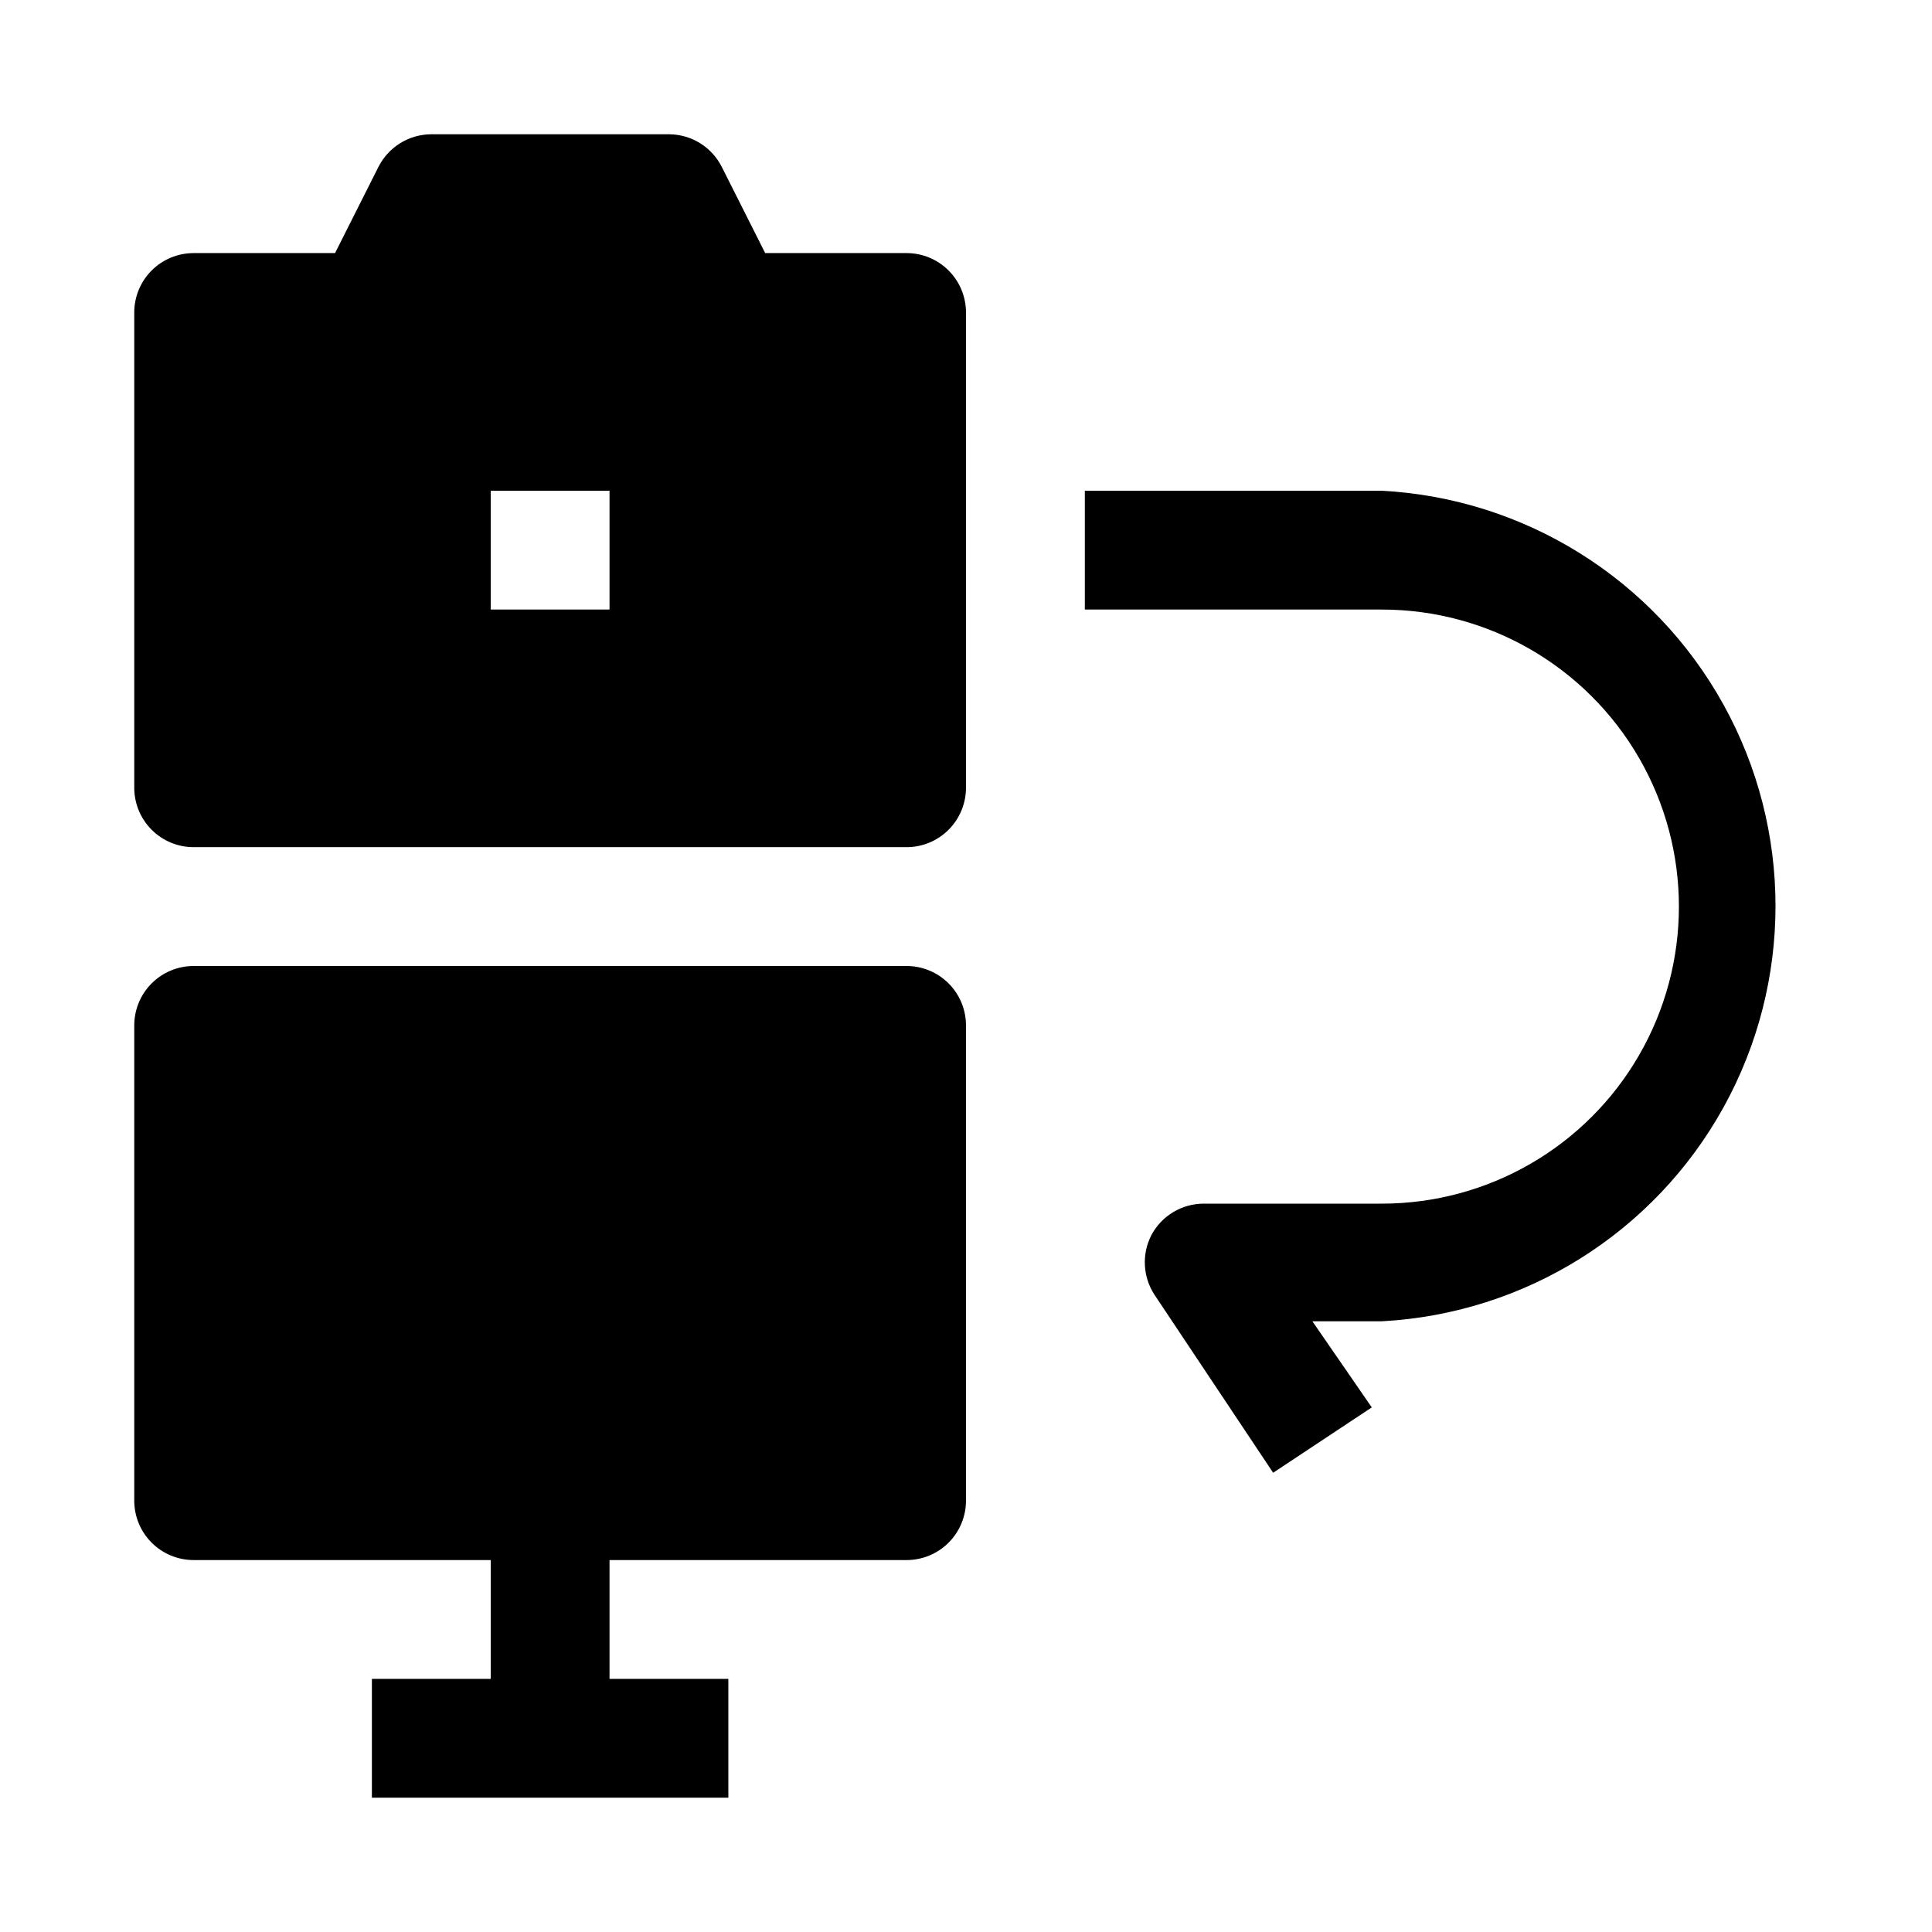 <?xml version="1.0" encoding="UTF-8"?>
<!-- Uploaded to: ICON Repo, www.svgrepo.com, Generator: ICON Repo Mixer Tools -->
<svg fill="#000000" width="800px" height="800px" version="1.1" viewBox="144 144 512 512" xmlns="http://www.w3.org/2000/svg">
 <g>
  <path d="m384.25 400h-188.93c-4.176 0-8.18 1.656-11.133 4.609-2.949 2.953-4.609 6.957-4.609 11.133v125.95c0 4.176 1.66 8.18 4.609 11.133 2.953 2.953 6.957 4.609 11.133 4.609h78.723v31.488h-31.488v31.488h94.465v-31.488h-31.488v-31.488h78.719c4.176 0 8.18-1.656 11.133-4.609s4.613-6.957 4.613-11.133v-125.95c0-4.176-1.66-8.18-4.613-11.133s-6.957-4.609-11.133-4.609z"/>
  <path d="m384.25 211.07h-37.469l-11.492-22.828h-0.004c-1.309-2.598-3.309-4.781-5.781-6.309-2.473-1.527-5.32-2.344-8.23-2.352h-62.977c-2.906 0.008-5.754 0.824-8.227 2.352-2.473 1.527-4.477 3.711-5.785 6.309l-11.492 22.828h-37.473c-4.176 0-8.18 1.66-11.133 4.609-2.949 2.953-4.609 6.957-4.609 11.133v125.95c0 4.176 1.66 8.18 4.609 11.133 2.953 2.953 6.957 4.613 11.133 4.613h188.93c4.176 0 8.18-1.66 11.133-4.613 2.953-2.953 4.613-6.957 4.613-11.133v-125.95c0-4.176-1.66-8.18-4.613-11.133-2.953-2.949-6.957-4.609-11.133-4.609zm-78.719 94.465h-31.488v-31.488h31.488z"/>
  <path d="m510.21 274.05h-78.719v31.488h78.719c28.125 0 54.113 15.004 68.172 39.359 14.062 24.355 14.062 54.363 0 78.719-14.059 24.359-40.047 39.363-68.172 39.363h-47.23c-2.852 0.004-5.644 0.785-8.082 2.254-2.441 1.473-4.438 3.574-5.773 6.09-1.266 2.461-1.859 5.211-1.719 7.977 0.137 2.766 1 5.441 2.504 7.766l31.488 47.23 26.137-17.32-15.742-22.828 18.418 0.004c37.918-2.031 72.125-23.438 90.52-56.656 18.398-33.219 18.398-73.57 0-106.79-18.395-33.219-52.602-54.629-90.52-56.656z"/>
 </g>
</svg>